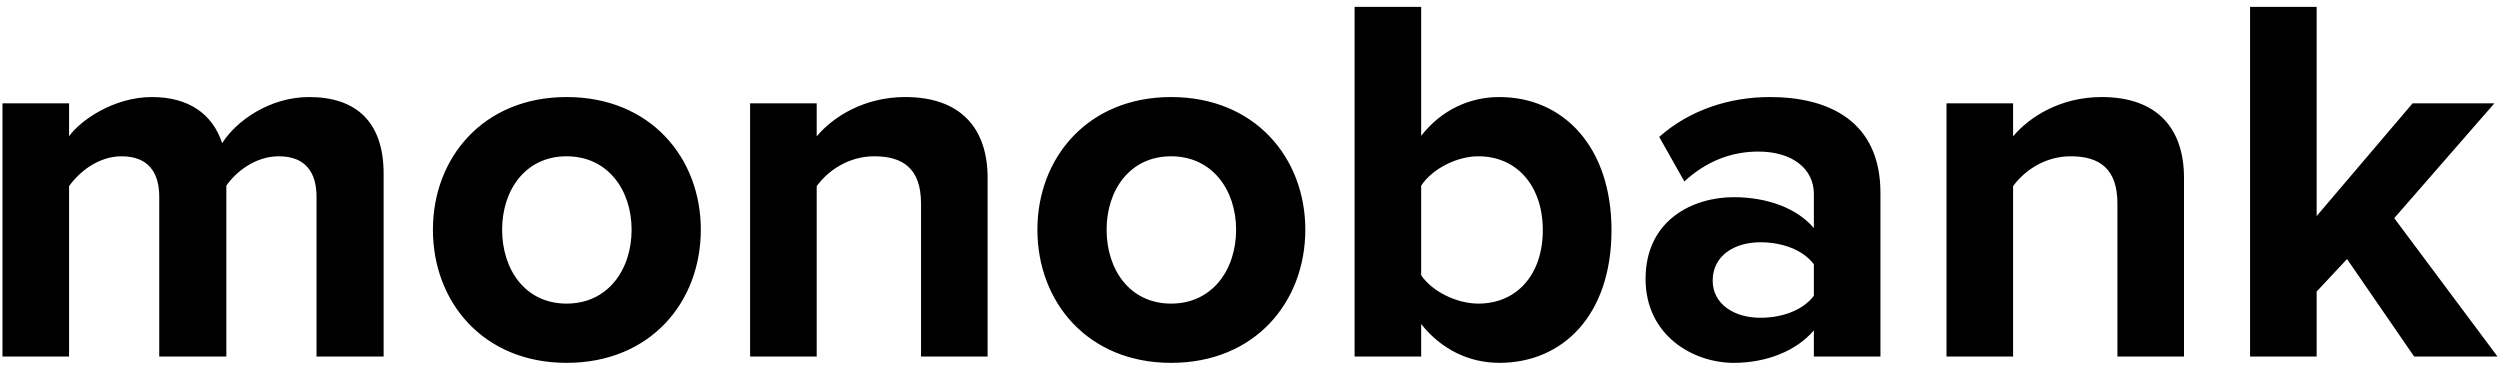 <svg width="284" height="42" viewBox="0 0 284 42" fill="none" xmlns="http://www.w3.org/2000/svg">
<path fill-rule="evenodd" clip-rule="evenodd" d="M43.58 40.505V19.719C43.58 13.823 40.424 11.024 35.123 11.024C30.716 11.024 26.904 13.644 25.236 16.265C24.164 12.989 21.484 11.024 17.256 11.024C12.848 11.024 9.037 13.763 7.846 15.49V11.739H0.282V40.505H7.846V21.149C8.977 19.541 11.181 17.754 13.801 17.754C16.898 17.754 18.09 19.66 18.09 22.34V40.505H25.713V21.089C26.785 19.541 28.989 17.754 31.669 17.754C34.766 17.754 35.957 19.66 35.957 22.34L35.957 40.505H43.58ZM64.366 41.22C54.897 41.22 49.179 34.311 49.179 26.092C49.179 17.933 54.896 11.024 64.366 11.024C73.895 11.024 79.613 17.933 79.613 26.092C79.613 34.311 73.896 41.22 64.366 41.22ZM64.366 34.49C69.071 34.49 71.751 30.618 71.751 26.092C71.751 21.625 69.072 17.754 64.366 17.754C59.661 17.754 57.041 21.625 57.041 26.092C57.041 30.618 59.661 34.49 64.366 34.49ZM112.191 40.505V20.196C112.191 14.597 109.154 11.024 102.841 11.024C98.136 11.024 94.622 13.287 92.776 15.49V11.739H85.211V40.505H92.776V21.149C94.026 19.422 96.349 17.754 99.327 17.754C102.543 17.754 104.628 19.124 104.628 23.114V40.505H112.191ZM133.037 41.22C123.567 41.22 117.849 34.311 117.849 26.092C117.849 17.933 123.567 11.024 133.037 11.024C142.566 11.024 148.284 17.933 148.284 26.092C148.284 34.311 142.566 41.22 133.037 41.22ZM133.037 34.49C137.742 34.49 140.422 30.618 140.422 26.092C140.422 21.625 137.742 17.754 133.037 17.754C128.331 17.754 125.711 21.625 125.711 26.092C125.711 30.618 128.332 34.49 133.037 34.49ZM161.446 31.273C162.696 33.12 165.496 34.489 167.938 34.489C172.345 34.489 175.263 31.154 175.263 26.151C175.263 21.148 172.345 17.754 167.938 17.754C165.496 17.754 162.696 19.183 161.446 21.089V31.273ZM161.446 40.505H153.882V0.78H161.446V15.431C163.709 12.513 166.925 11.024 170.32 11.024C177.646 11.024 183.066 16.741 183.066 26.151C183.066 35.74 177.586 41.219 170.32 41.219C166.866 41.219 163.709 39.671 161.446 36.812V40.505ZM213.619 40.505H206.055V37.527C204.09 39.85 200.695 41.22 196.943 41.22C192.357 41.22 186.937 38.123 186.937 31.691C186.937 24.961 192.357 22.4 196.943 22.4C200.754 22.4 204.149 23.65 206.055 25.913V22.042C206.055 19.124 203.554 17.218 199.742 17.218C196.645 17.218 193.786 18.35 191.344 20.613L188.485 15.55C191.999 12.453 196.525 11.024 201.052 11.024C207.603 11.024 213.619 13.645 213.619 21.923L213.619 40.505ZM199.98 36.098C202.422 36.098 204.804 35.264 206.055 33.596V30.023C204.804 28.355 202.422 27.521 199.98 27.521C197.002 27.521 194.56 29.07 194.56 31.869C194.56 34.549 197.002 36.098 199.98 36.098ZM248.103 40.505V20.196C248.103 14.597 245.065 11.024 238.752 11.024C234.047 11.024 230.533 13.287 228.687 15.49V11.739H221.123V40.505H228.687V21.149C229.938 19.422 232.26 17.754 235.238 17.754C238.454 17.754 240.539 19.124 240.539 23.114V40.505H248.103ZM283.719 40.505L271.986 24.782L283.361 11.739H274.07L263.171 24.544V0.78H255.607V40.505H263.171V33.12L266.625 29.427L274.249 40.505H283.719Z" fill="black"/>
</svg>
